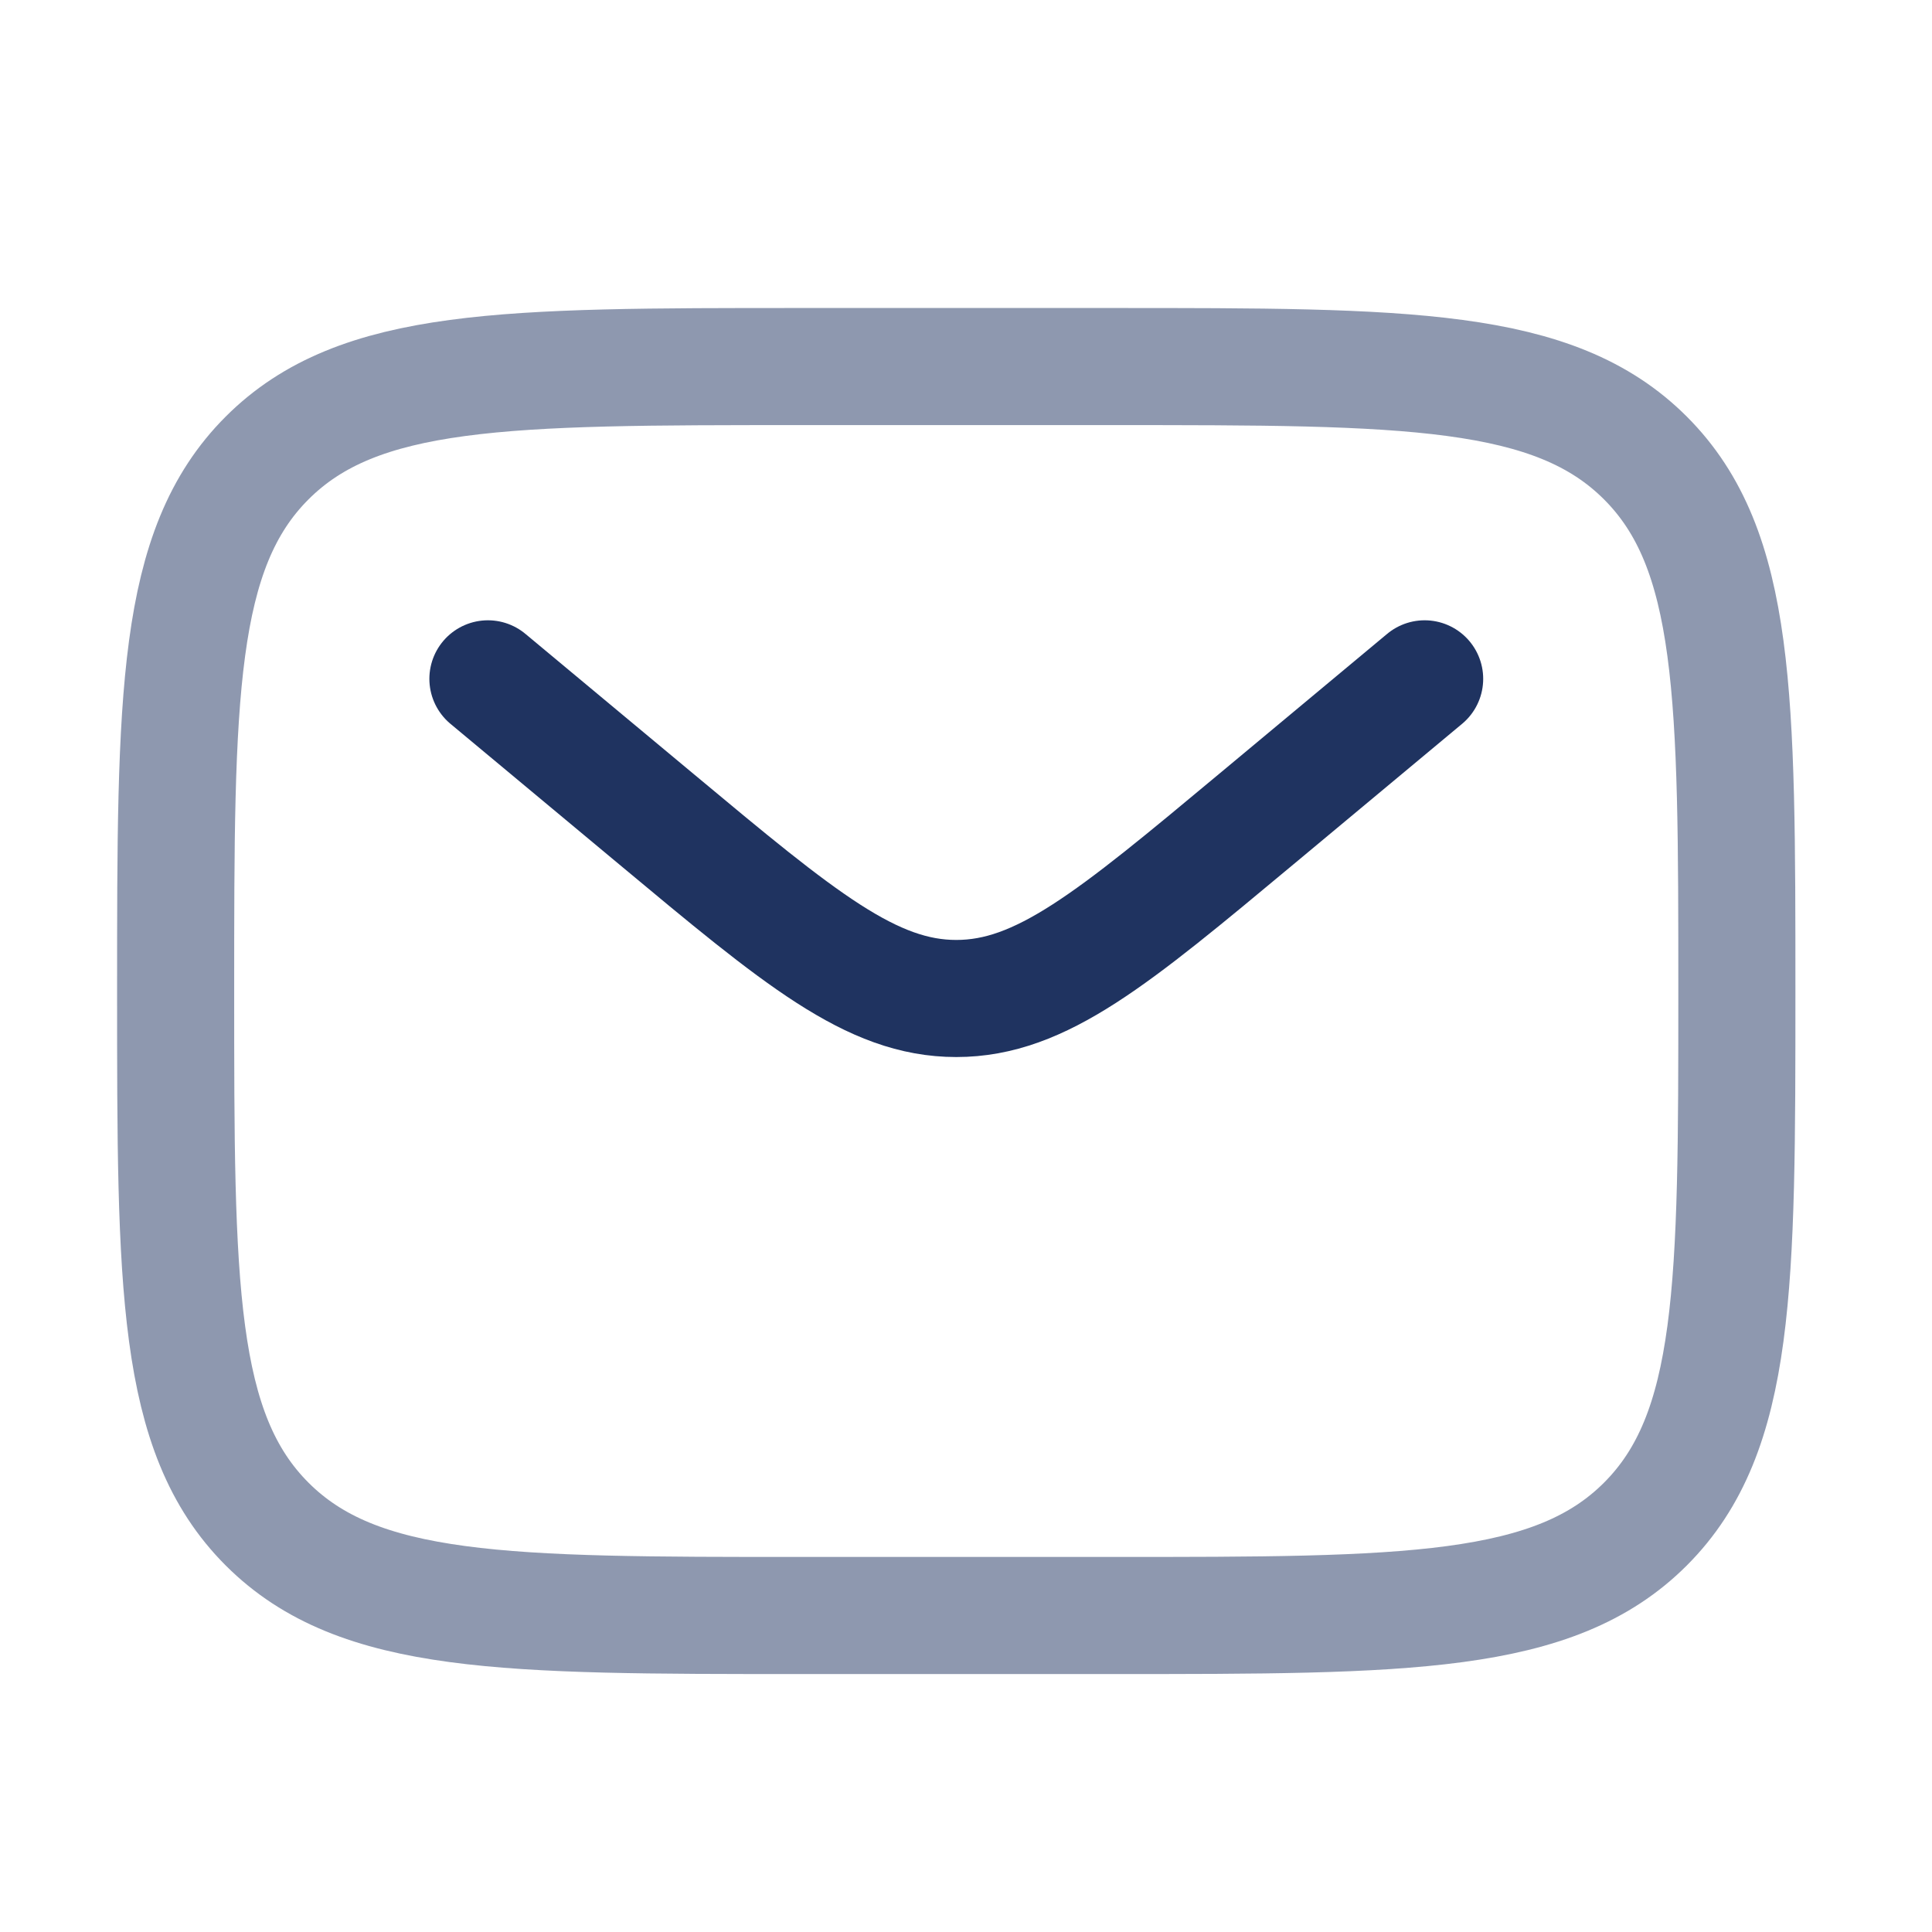 <svg width="33" height="33" viewBox="0 0 33 33" fill="none" xmlns="http://www.w3.org/2000/svg">
<path opacity="0.5" d="M3 16.927C3 11.899 3 9.385 4.562 7.823C6.124 6.261 8.638 6.261 13.667 6.261H19C24.028 6.261 26.543 6.261 28.105 7.823C29.667 9.385 29.667 11.899 29.667 16.927C29.667 21.956 29.667 24.47 28.105 26.032C26.543 27.594 24.028 27.594 19 27.594H13.667C8.638 27.594 6.124 27.594 4.562 26.032C3 24.47 3 21.956 3 16.927Z" stroke="#1F3360" stroke-width="2"/>
<path d="M8.334 11.595L11.213 13.993C13.661 16.034 14.886 17.055 16.334 17.055C17.782 17.055 19.007 16.034 21.456 13.993L24.334 11.595" stroke="#1F3360" stroke-width="2" stroke-linecap="round"/>
</svg>
